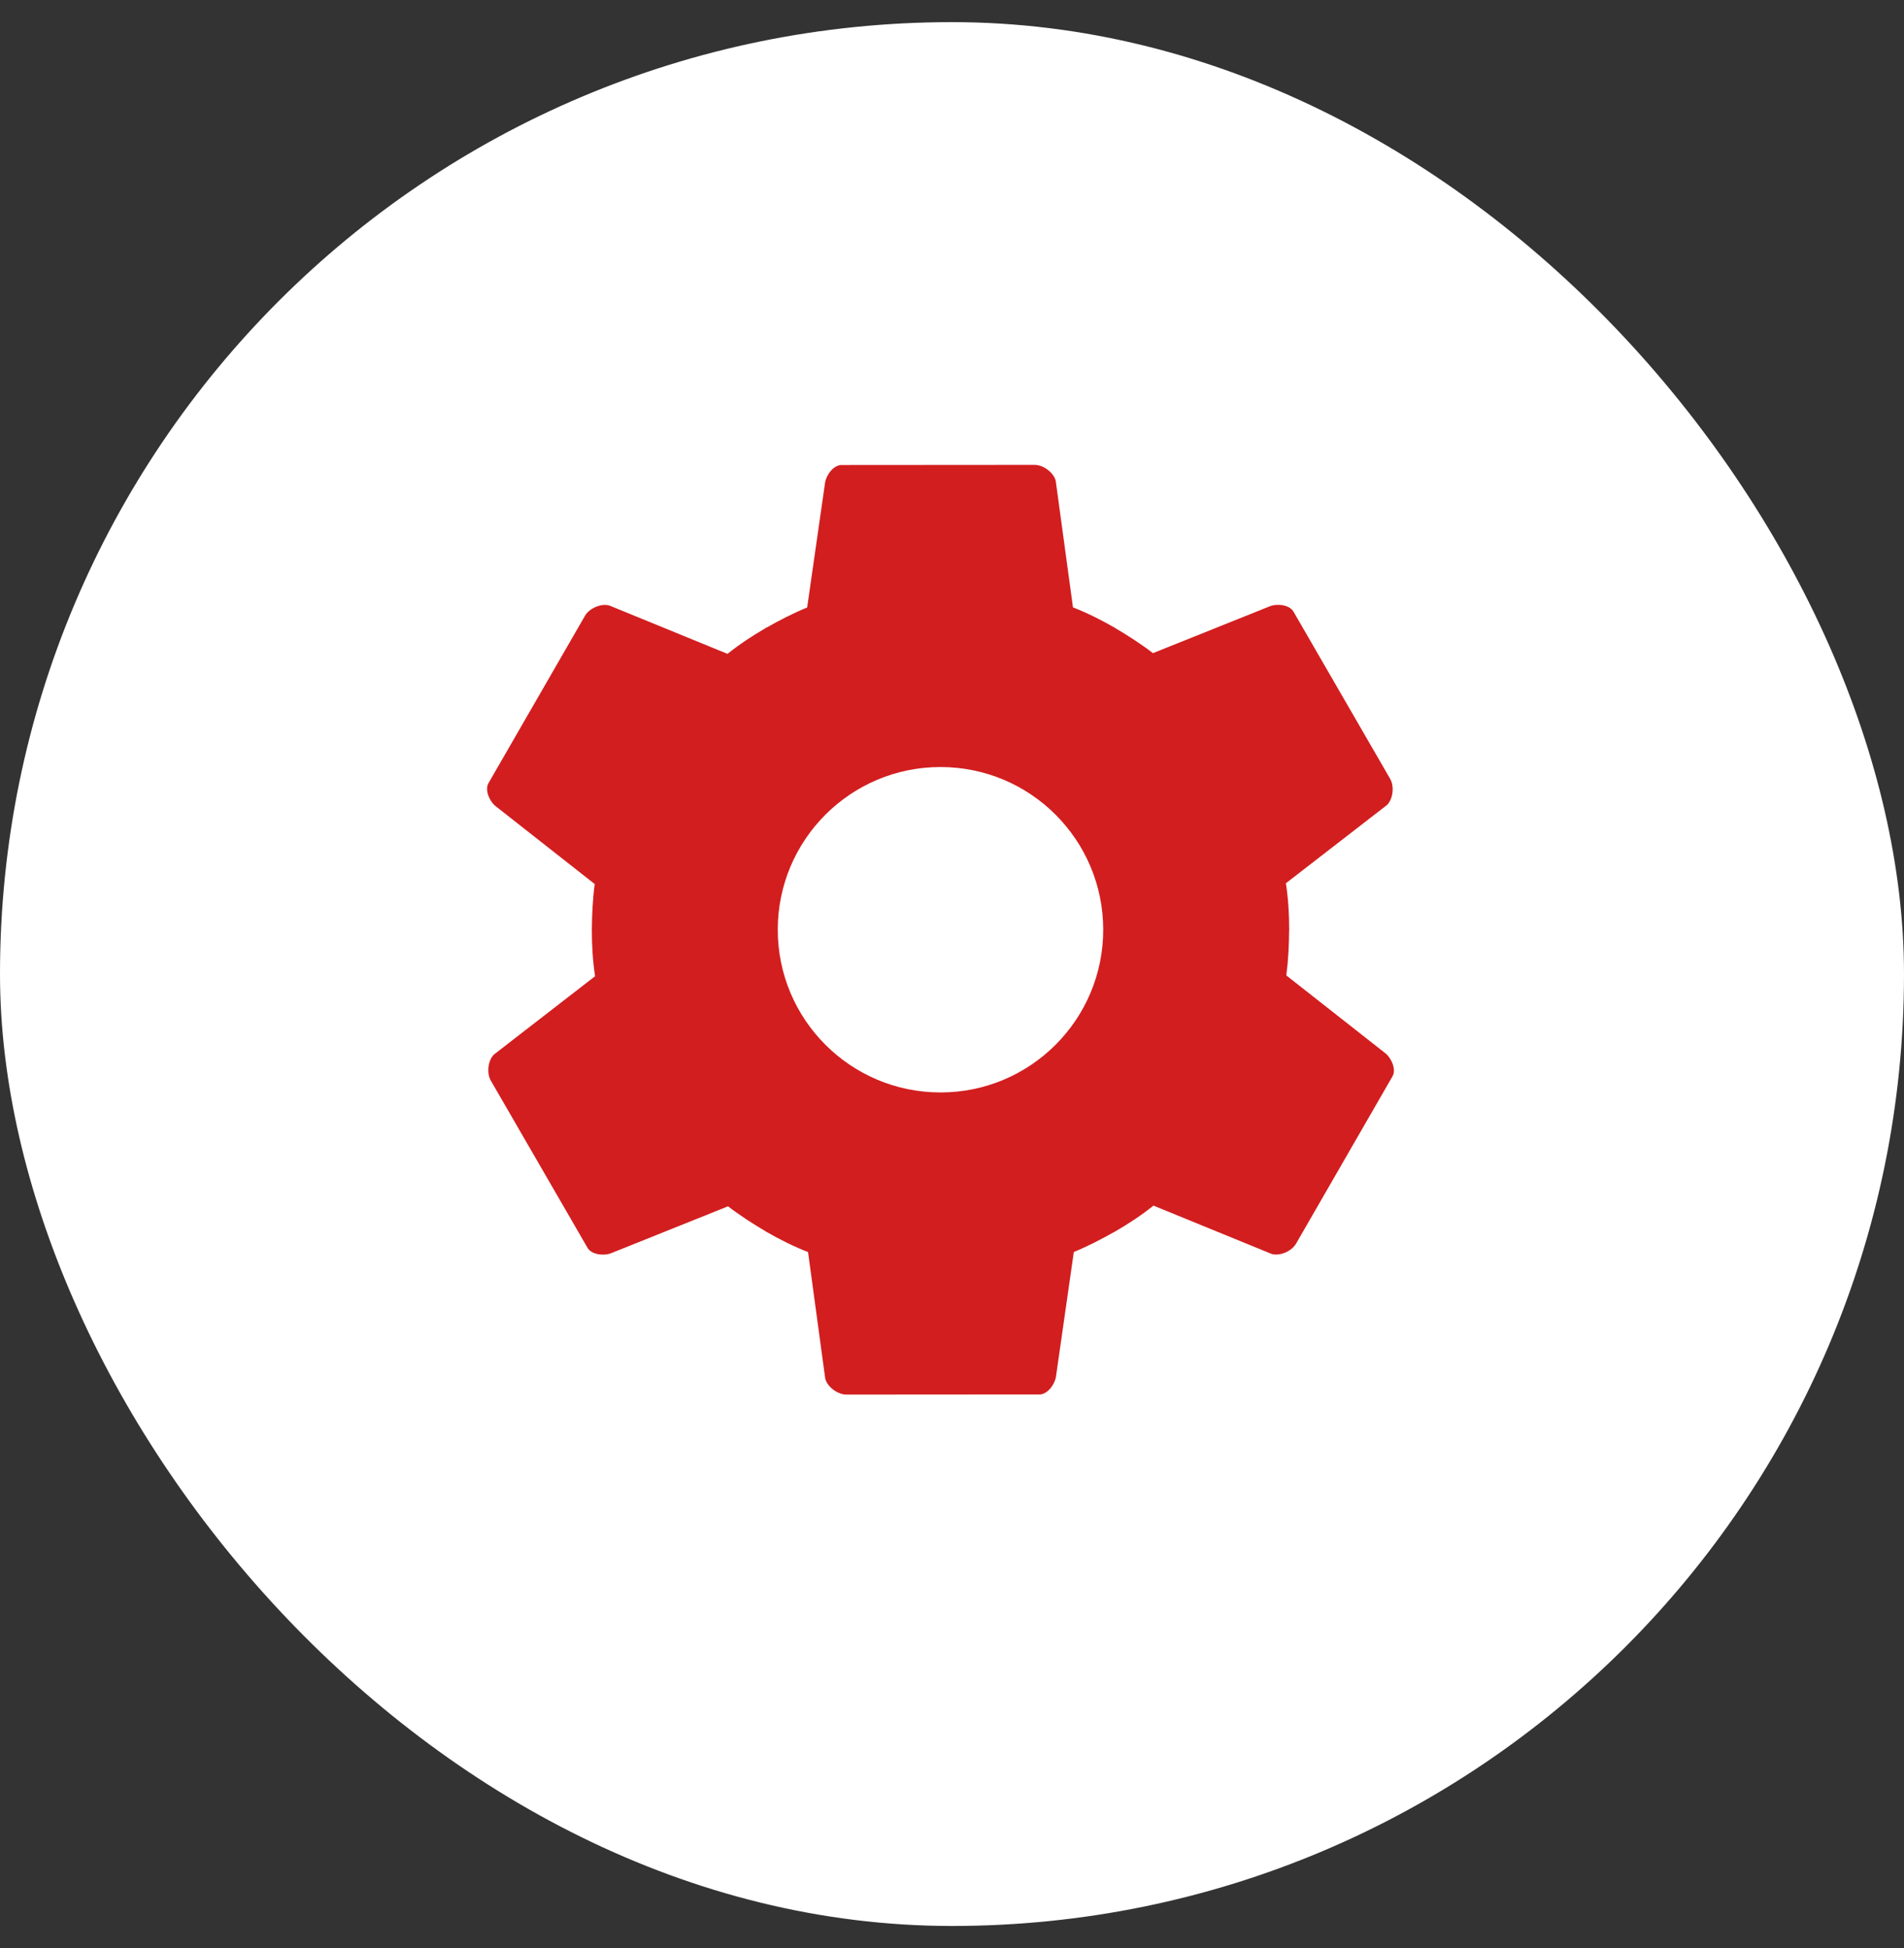 <?xml version="1.0" encoding="UTF-8"?> <svg xmlns="http://www.w3.org/2000/svg" width="43" height="44" viewBox="0 0 43 44" fill="none"><rect x="0" y="0" width="43" height="44" fill="#333333" stroke="none"/><rect y="0.5" width="43" height="43" rx="21.5" fill="white"></rect><path d="M20.19 22.049L25.167 14.174C25.471 14.353 25.765 14.542 26.038 14.752L28.684 13.691C28.852 13.628 29.136 13.66 29.22 13.828L31.393 17.587C31.498 17.765 31.456 18.059 31.32 18.185L29.041 19.949C29.094 20.296 29.115 20.642 29.115 20.999L20.19 22.049Z" fill="#D21E1F"></path><path d="M19.806 20.615L29.114 20.987C29.112 21.34 29.095 21.689 29.05 22.031L31.291 23.792C31.429 23.906 31.544 24.167 31.44 24.324L29.272 28.086C29.17 28.266 28.894 28.376 28.717 28.321L26.05 27.23C25.776 27.449 25.487 27.64 25.177 27.819L19.806 20.615Z" fill="#D21E1F"></path><path d="M20.856 19.565L25.187 27.812C24.88 27.986 24.57 28.147 24.251 28.278L23.847 31.1C23.817 31.277 23.648 31.506 23.461 31.495L19.119 31.498C18.912 31.5 18.678 31.316 18.637 31.135L18.249 28.28C17.923 28.152 17.612 27.997 17.303 27.819L20.856 19.565Z" fill="#D21E1F"></path><path d="M22.29 19.949L17.313 27.824C17.009 27.645 16.715 27.456 16.442 27.246L13.796 28.307C13.628 28.37 13.345 28.338 13.261 28.17L11.087 24.411C10.982 24.233 11.024 23.939 11.161 23.813L13.439 22.049C13.387 21.702 13.366 21.356 13.366 20.999L22.29 19.949Z" fill="#D21E1F"></path><path d="M22.674 21.383L13.366 21.011C13.369 20.658 13.386 20.308 13.431 19.967L11.19 18.206C11.051 18.092 10.937 17.831 11.04 17.674L13.209 13.912C13.311 13.732 13.586 13.622 13.764 13.677L16.43 14.768C16.704 14.549 16.994 14.358 17.303 14.179L22.674 21.383Z" fill="#D21E1F"></path><path d="M21.625 22.433L17.293 14.186C17.6 14.011 17.911 13.851 18.229 13.72L18.634 10.898C18.663 10.721 18.832 10.492 19.02 10.503L23.361 10.5C23.569 10.498 23.802 10.682 23.843 10.863L24.232 13.718C24.558 13.846 24.868 14.001 25.177 14.179L21.625 22.433Z" fill="#D21E1F"></path><path d="M21.24 24.674C23.27 24.674 24.915 23.029 24.915 20.999C24.915 18.969 23.27 17.324 21.24 17.324C19.211 17.324 17.565 18.969 17.565 20.999C17.565 23.029 19.211 24.674 21.24 24.674Z" fill="white"></path></svg> 
